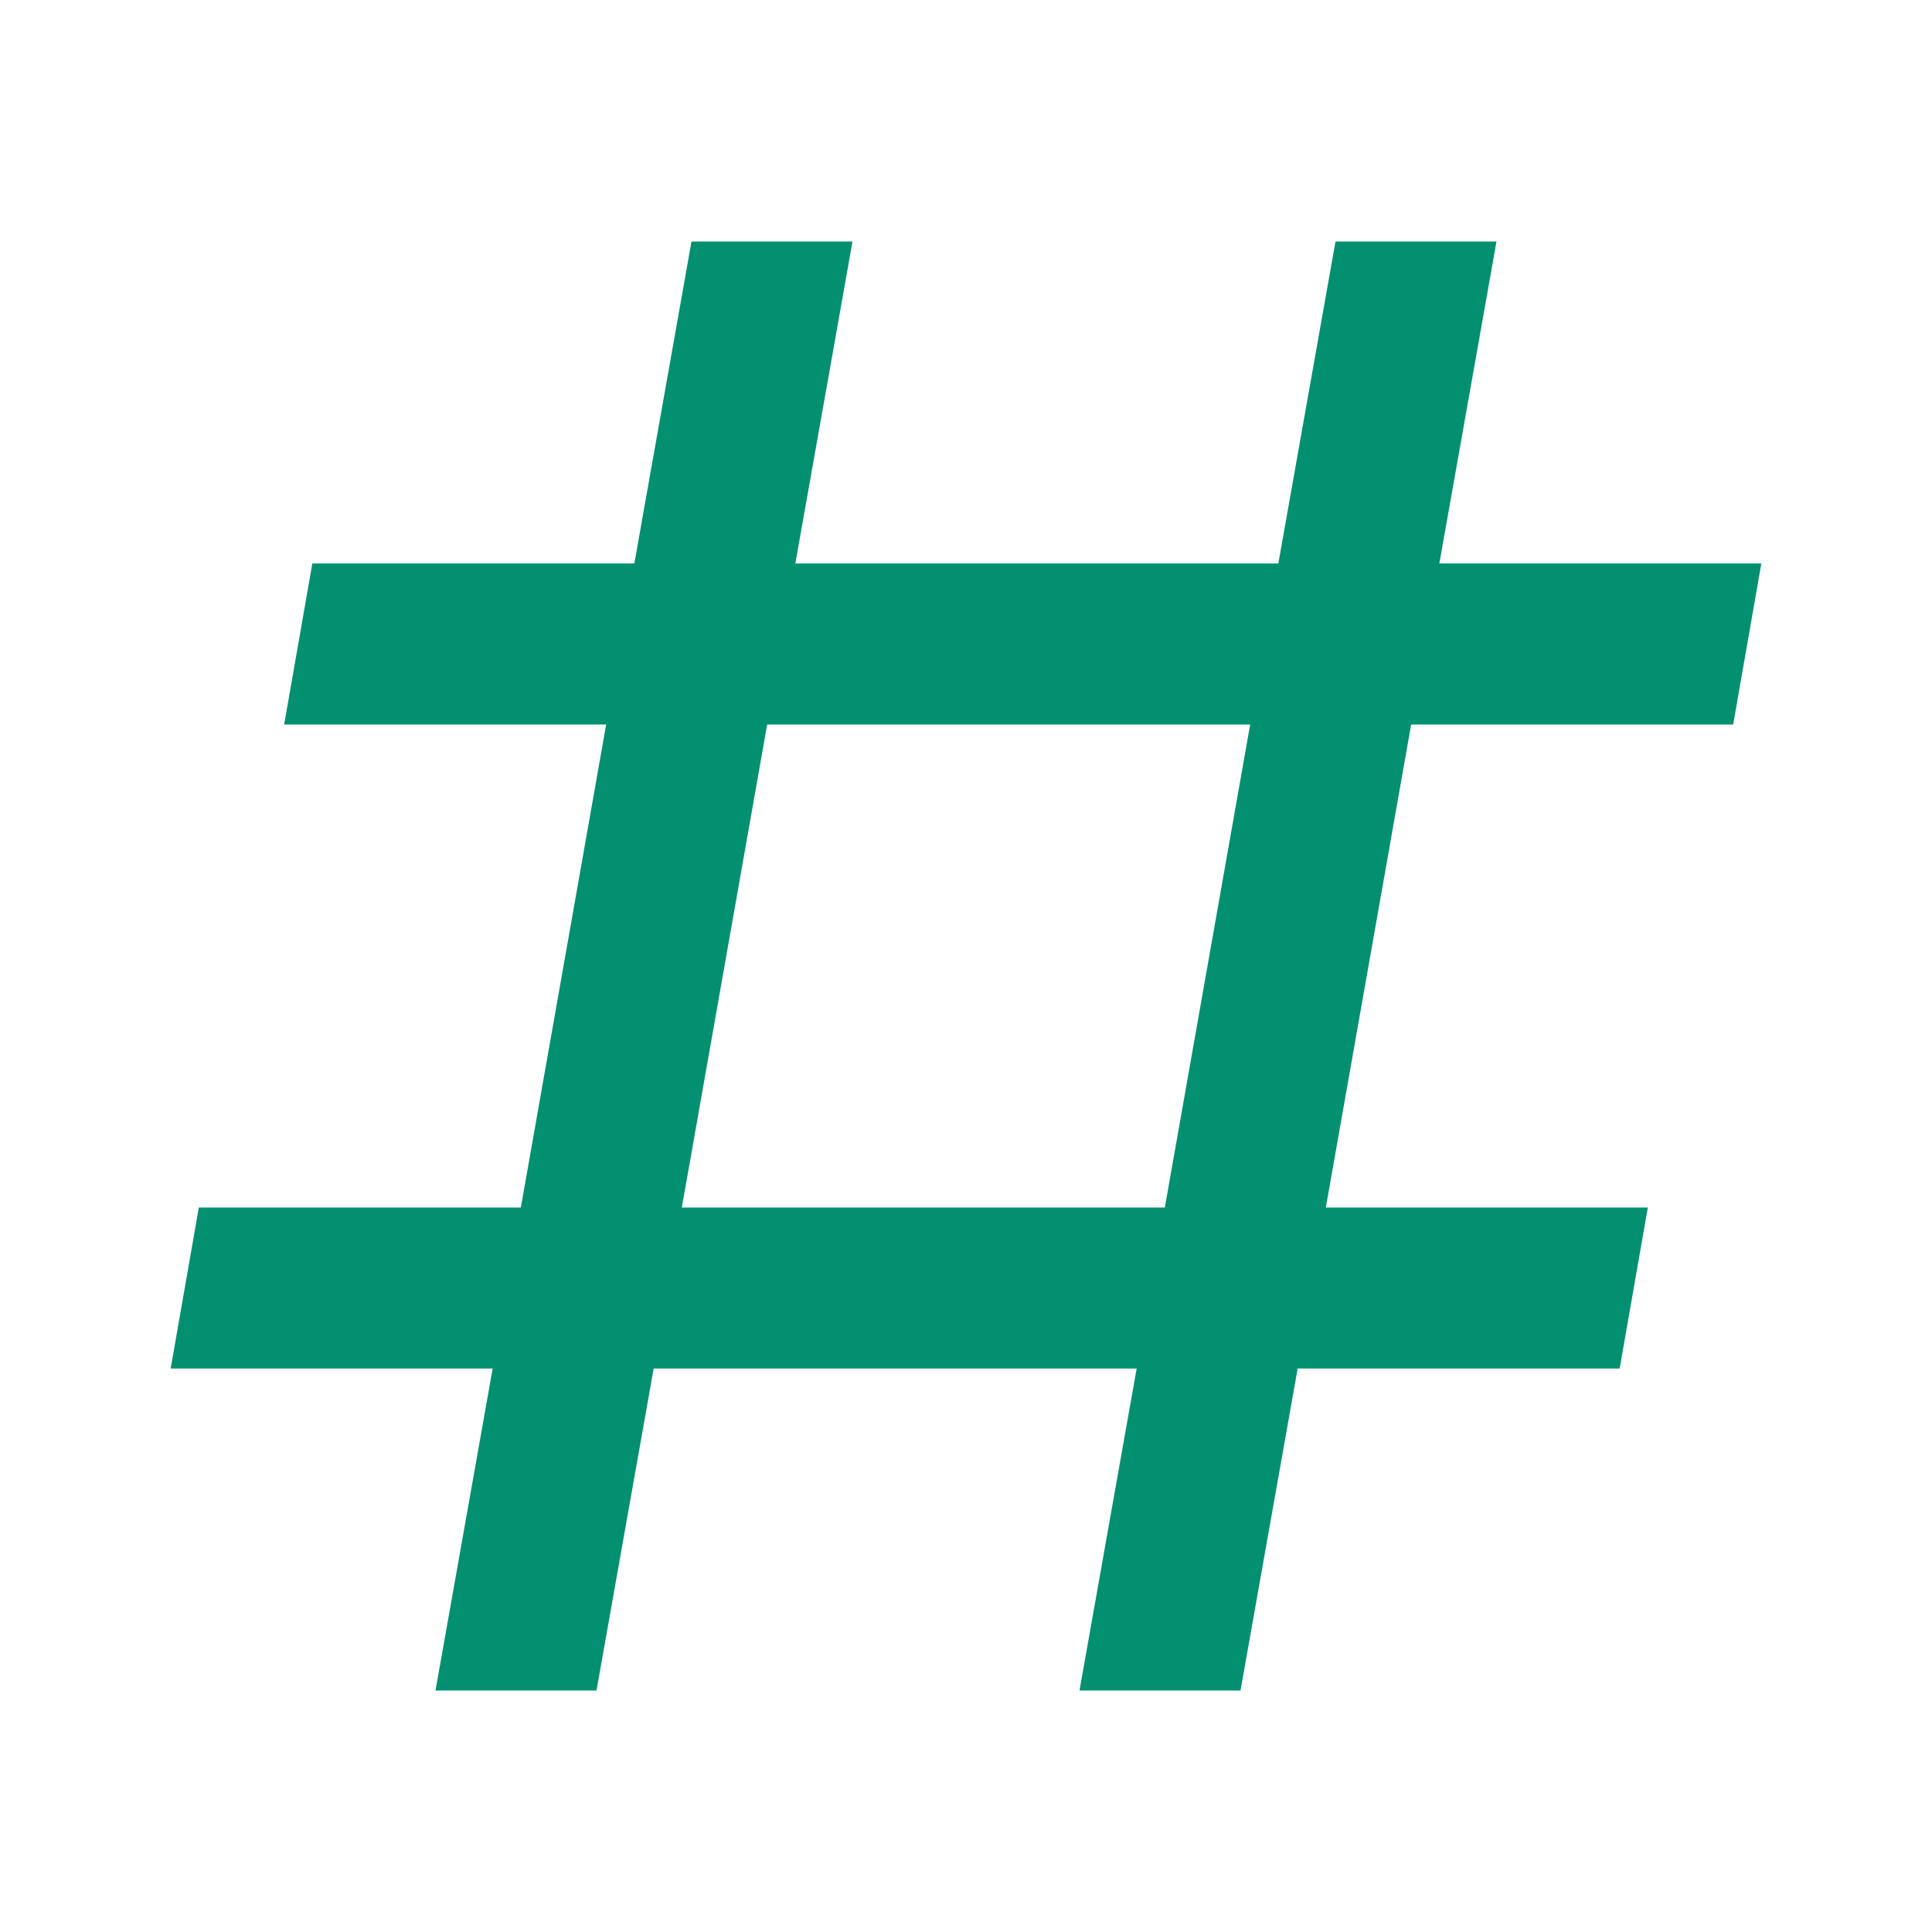 <?xml version="1.0" encoding="UTF-8"?>
<svg xmlns="http://www.w3.org/2000/svg" width="128" height="128" viewBox="0 0 128 128" fill="none">
  <path d="M28.853 112L32.64 90.667H11.307L13.173 80H34.507L40.16 48H18.827L20.693 37.333H42.027L45.813 16H56.48L52.693 37.333H84.693L88.48 16H99.147L95.36 37.333H116.693L114.827 48H93.493L87.84 80H109.173L107.307 90.667H85.973L82.187 112H71.52L75.307 90.667H43.307L39.52 112H28.853ZM50.827 48L45.173 80H77.173L82.827 48H50.827Z" fill="#029071"></path>
</svg>
